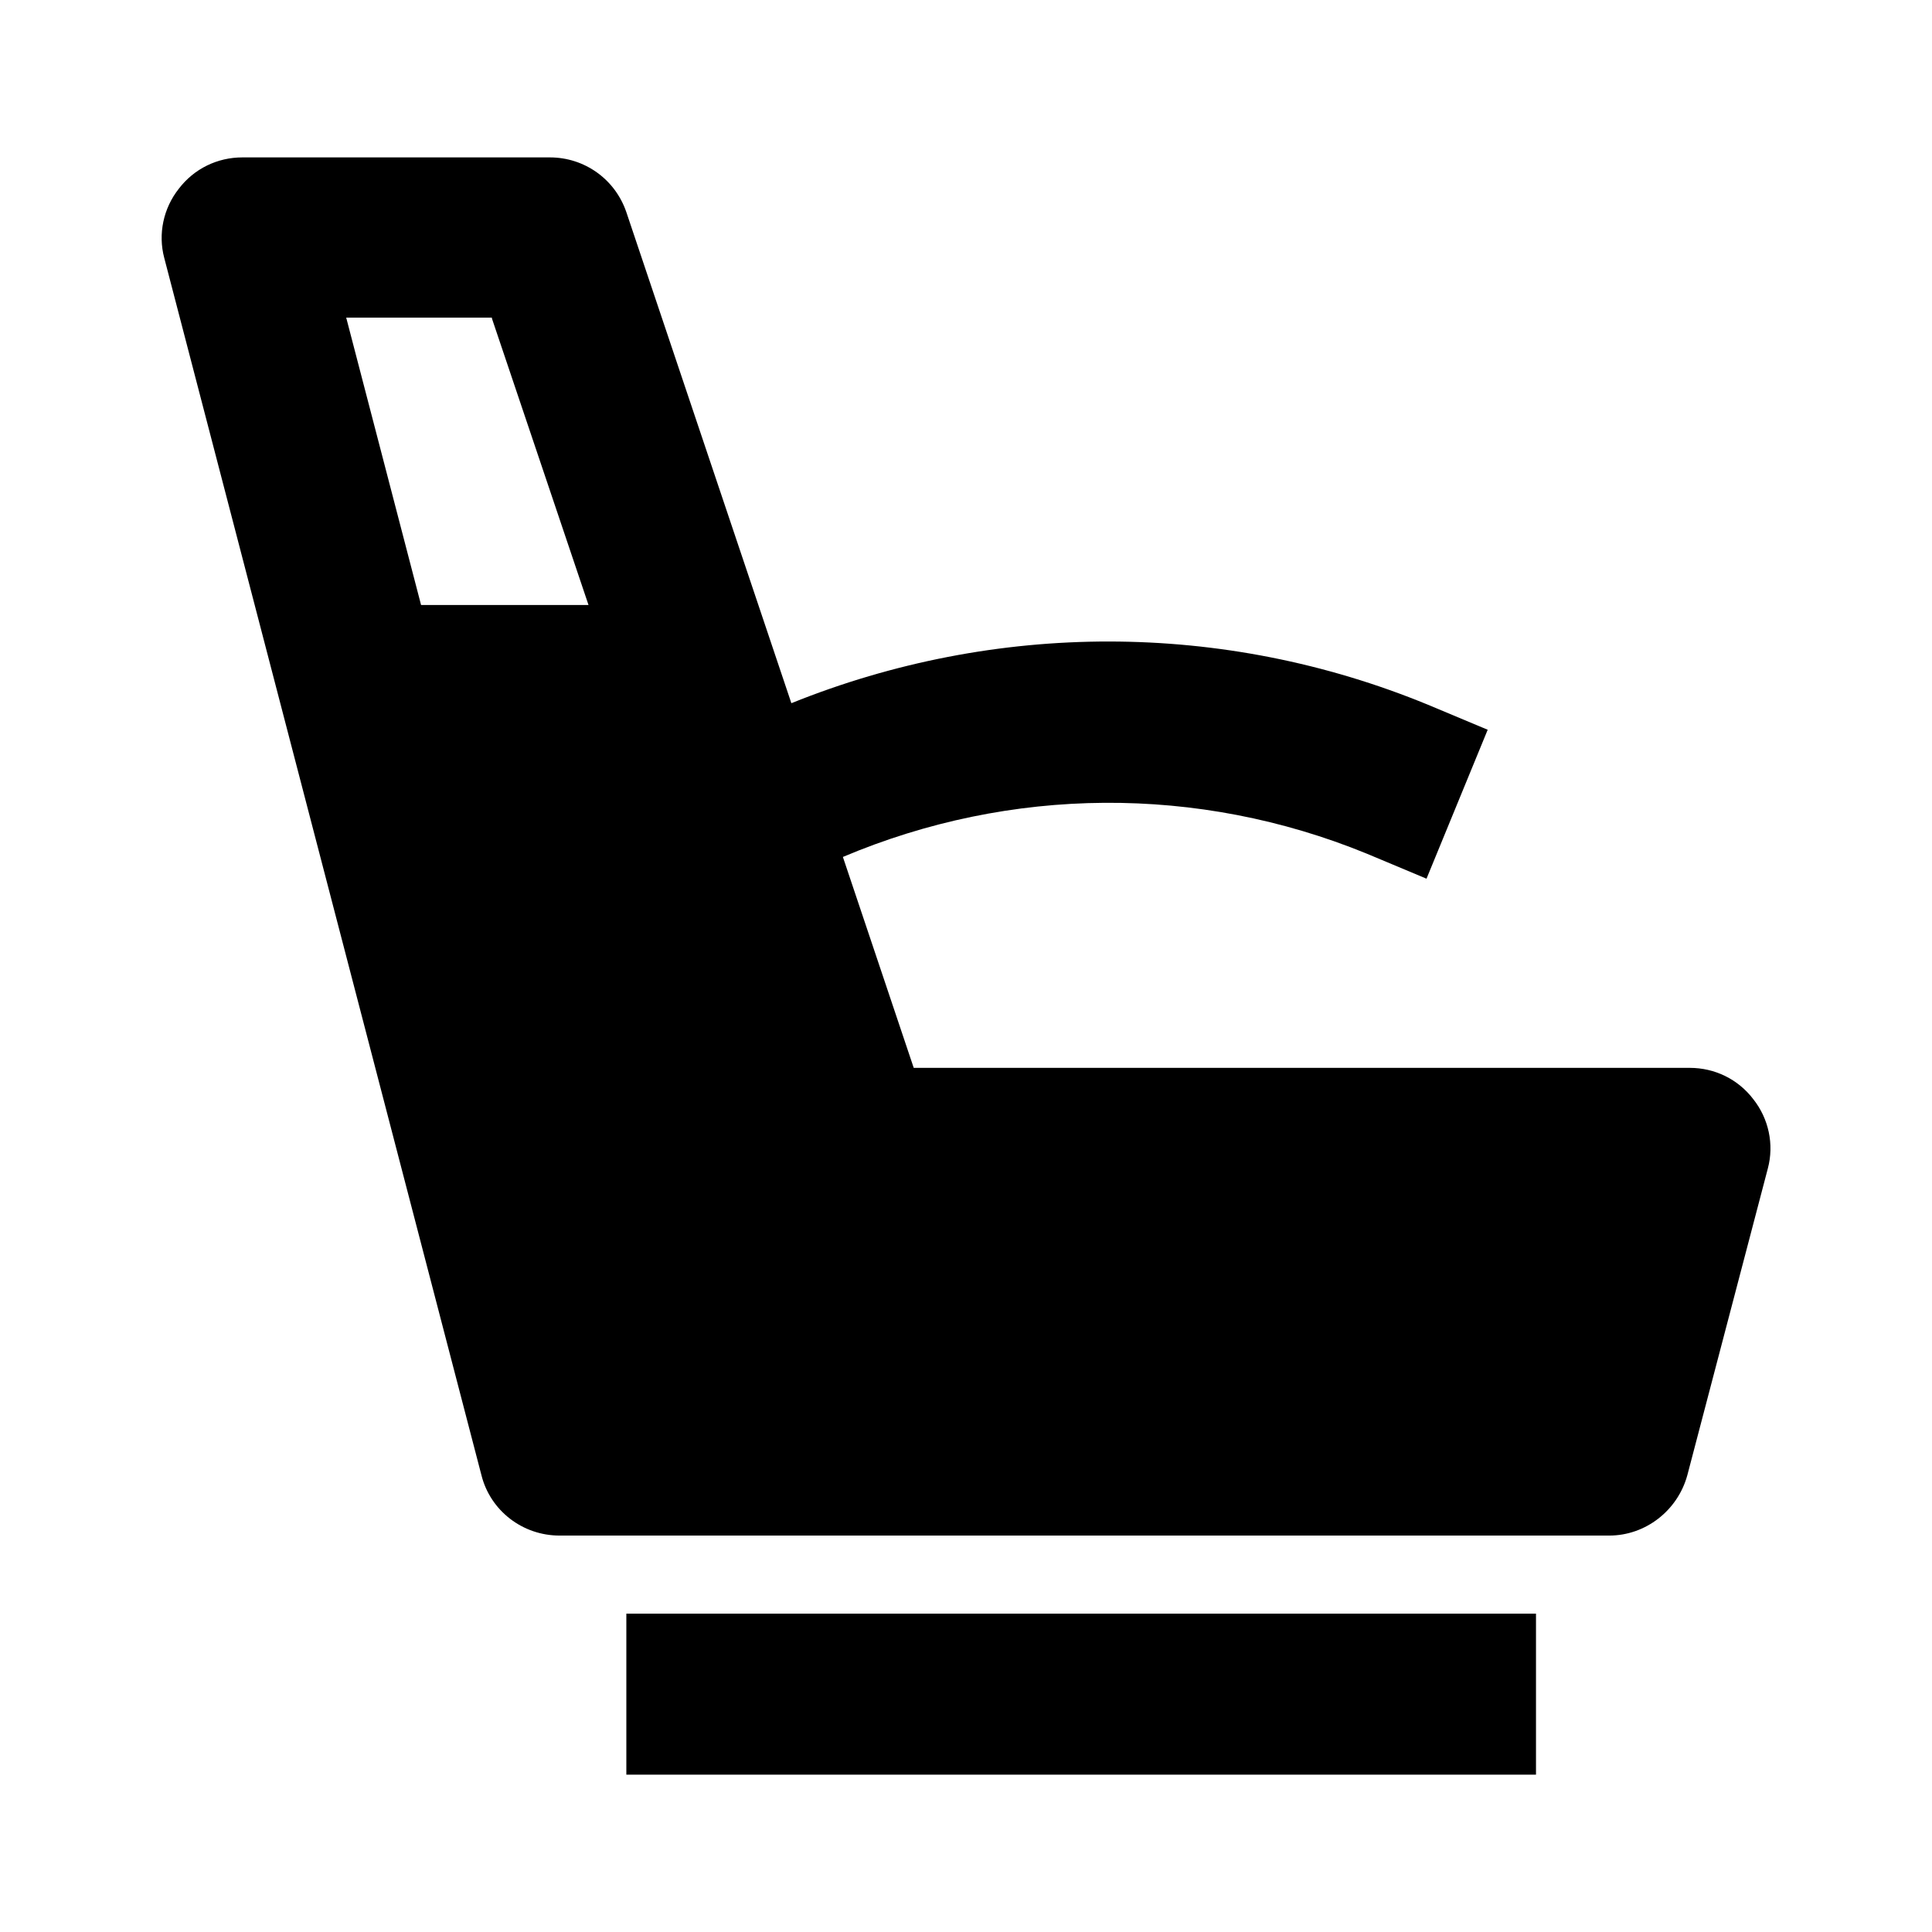 <svg width="36" height="36" viewBox="0 0 36 36" fill="none" xmlns="http://www.w3.org/2000/svg">
<path d="M32.671 20.483C32.386 20.108 31.951 19.898 31.486 19.898H17.026L15.706 15.968C18.826 14.648 22.321 14.618 25.471 15.908L26.581 16.373L27.721 13.598L26.611 13.133C22.786 11.558 18.541 11.573 14.746 13.103L11.671 3.953C11.461 3.338 10.891 2.933 10.246 2.933H4.516C4.051 2.933 3.616 3.143 3.331 3.518C3.046 3.878 2.941 4.358 3.061 4.808L8.971 27.488C9.136 28.148 9.736 28.613 10.426 28.613H29.986C30.661 28.613 31.261 28.148 31.441 27.488L32.941 21.773C33.061 21.323 32.956 20.843 32.671 20.483ZM9.166 5.933L10.966 11.273C10.036 11.273 8.836 11.273 7.846 11.273L6.451 5.918H9.166V5.933ZM11.671 30.068H28.621V33.068H11.671V30.068Z" fill="black"/>
</svg>
